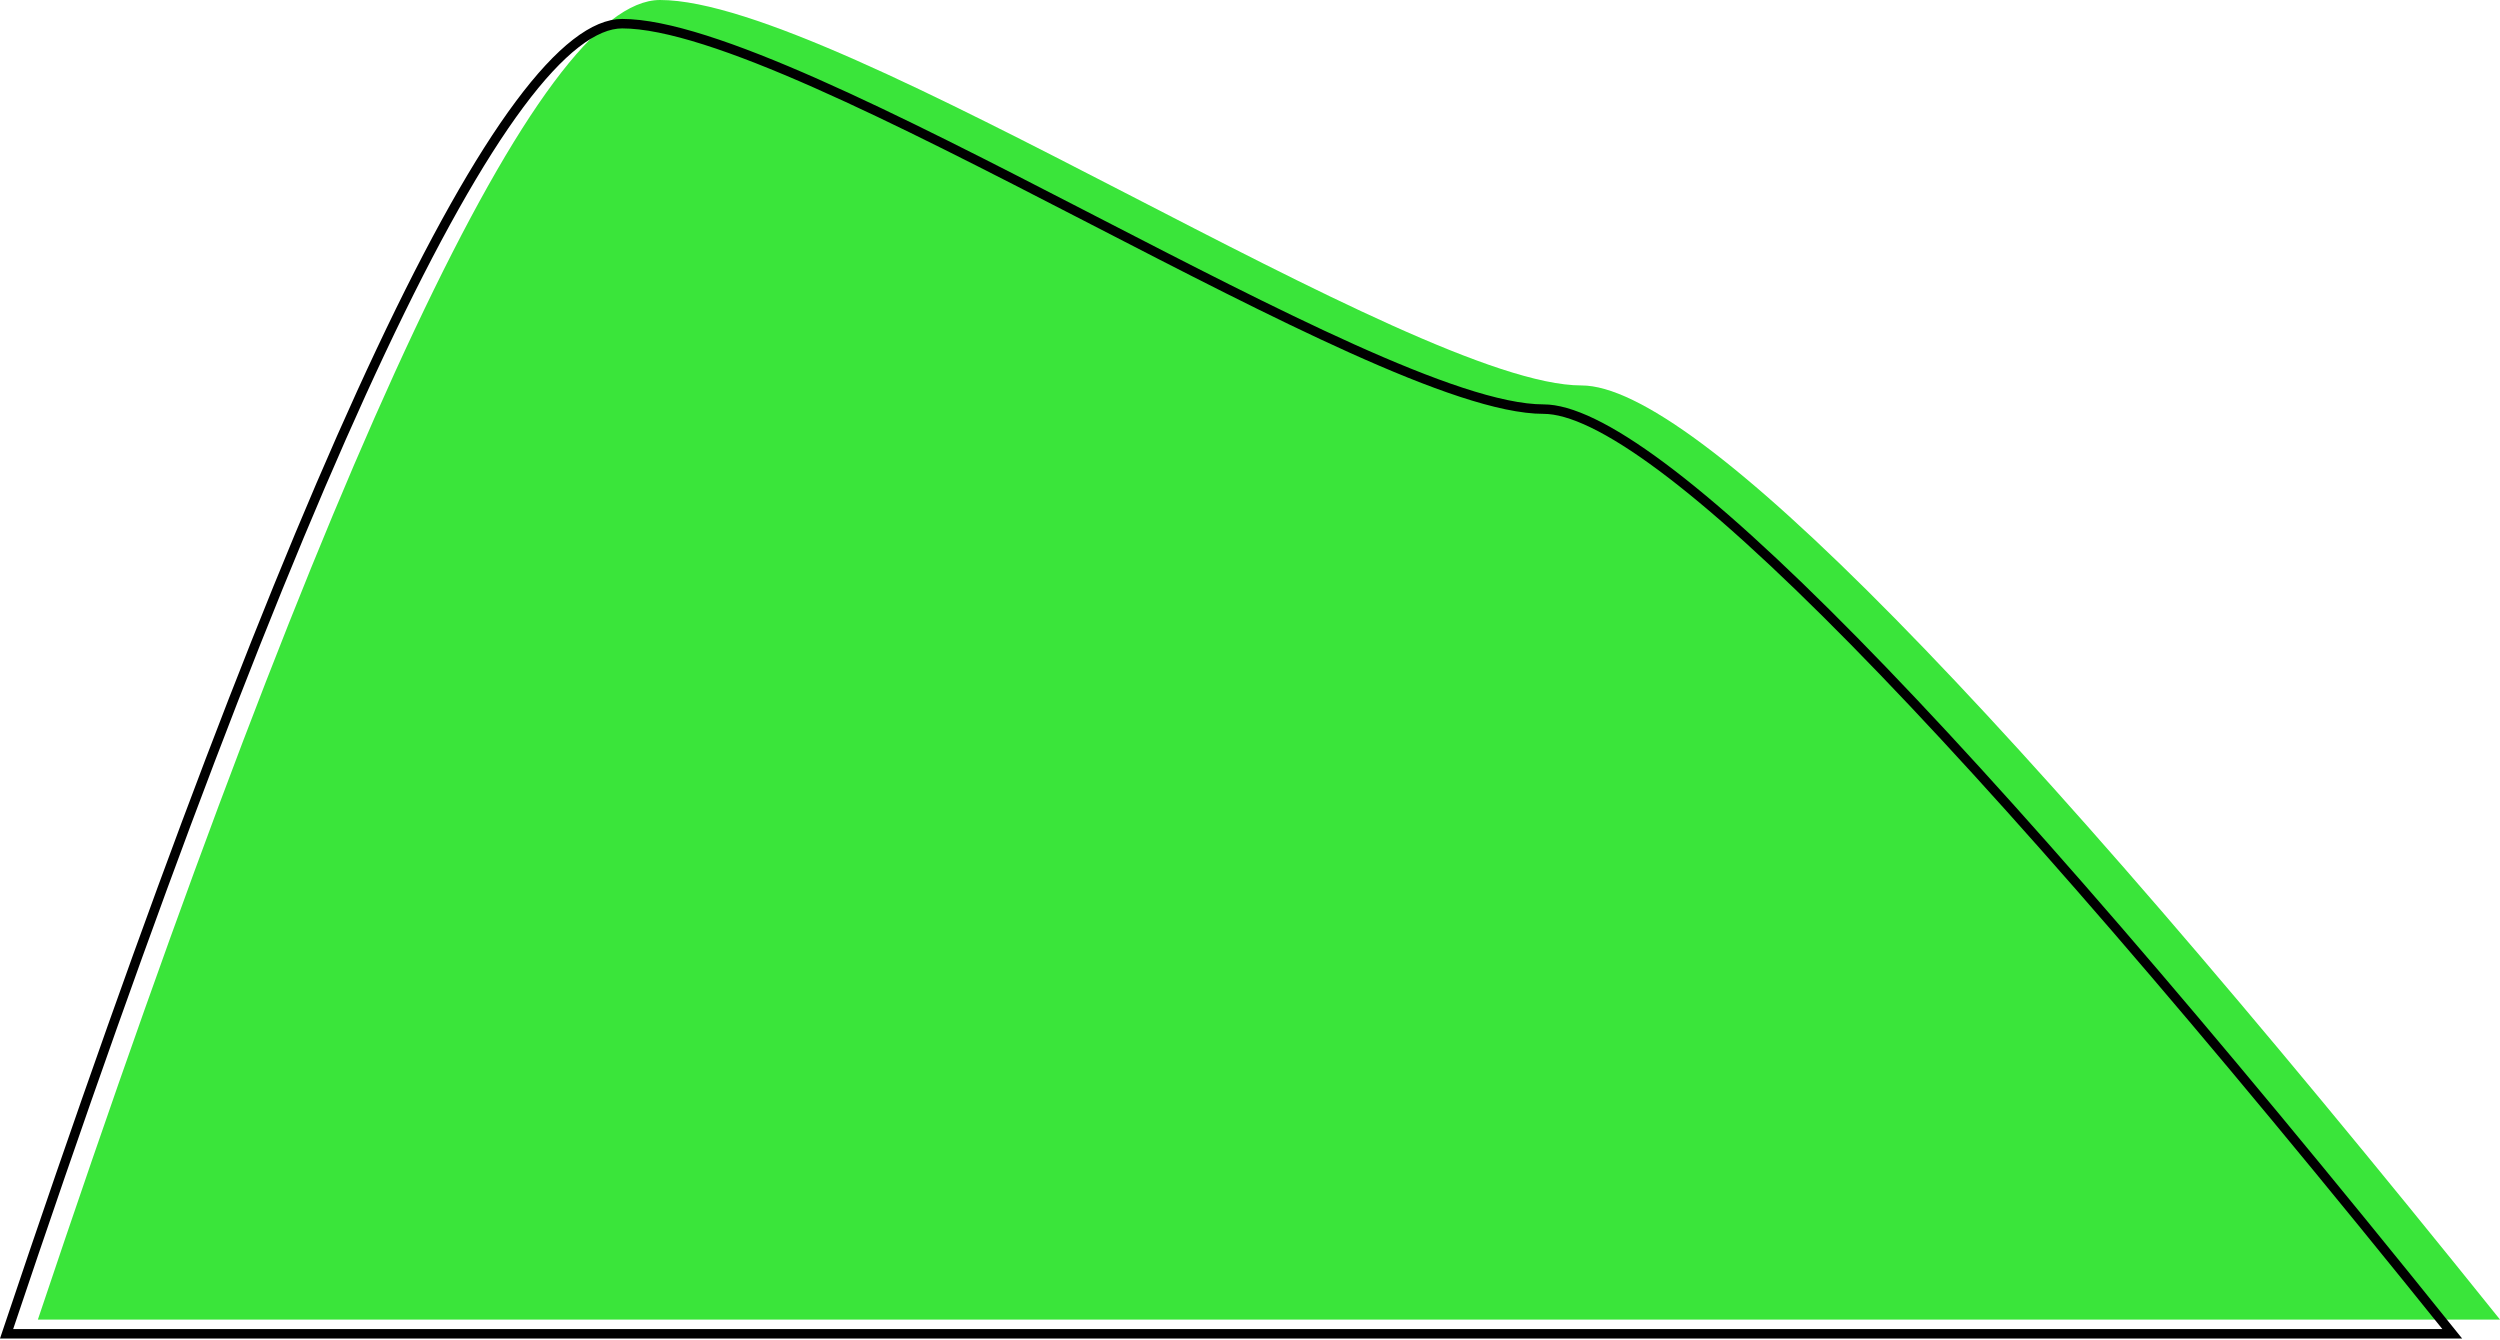 <?xml version="1.0" encoding="UTF-8"?> <svg xmlns="http://www.w3.org/2000/svg" width="1056" height="566" viewBox="0 0 1056 566" fill="none"> <path fill-rule="evenodd" clip-rule="evenodd" d="M16 557.386C140.557 185.795 228.154 0 278.79 0C354.745 0 596.767 162.812 668.031 162.812C715.54 162.812 844.863 294.337 1056 557.386H16Z" fill="#3AE53A"></path> <path d="M1035.83 563.386H2.78C64.67 378.929 117.384 240.55 160.924 148.199C182.803 101.794 202.326 67.097 219.488 44.03C228.069 32.496 236.008 23.942 243.295 18.289C250.595 12.626 257.077 10 262.79 10C271.978 10 283.836 12.472 297.795 16.902C311.724 21.323 327.614 27.651 344.822 35.268C379.241 50.503 418.787 70.826 458.253 91.183L462.05 93.142C500.211 112.829 538.14 132.397 571.008 147.196C587.988 154.842 603.656 161.234 617.338 165.717C630.984 170.188 642.802 172.812 652.031 172.812C657.542 172.812 664.444 174.73 672.811 178.778C681.154 182.814 690.817 188.902 701.81 197.078C723.794 213.43 750.93 238.008 783.229 270.858C847.287 336.006 931.482 433.504 1035.83 563.386Z" stroke="black" stroke-width="4"></path> </svg> 